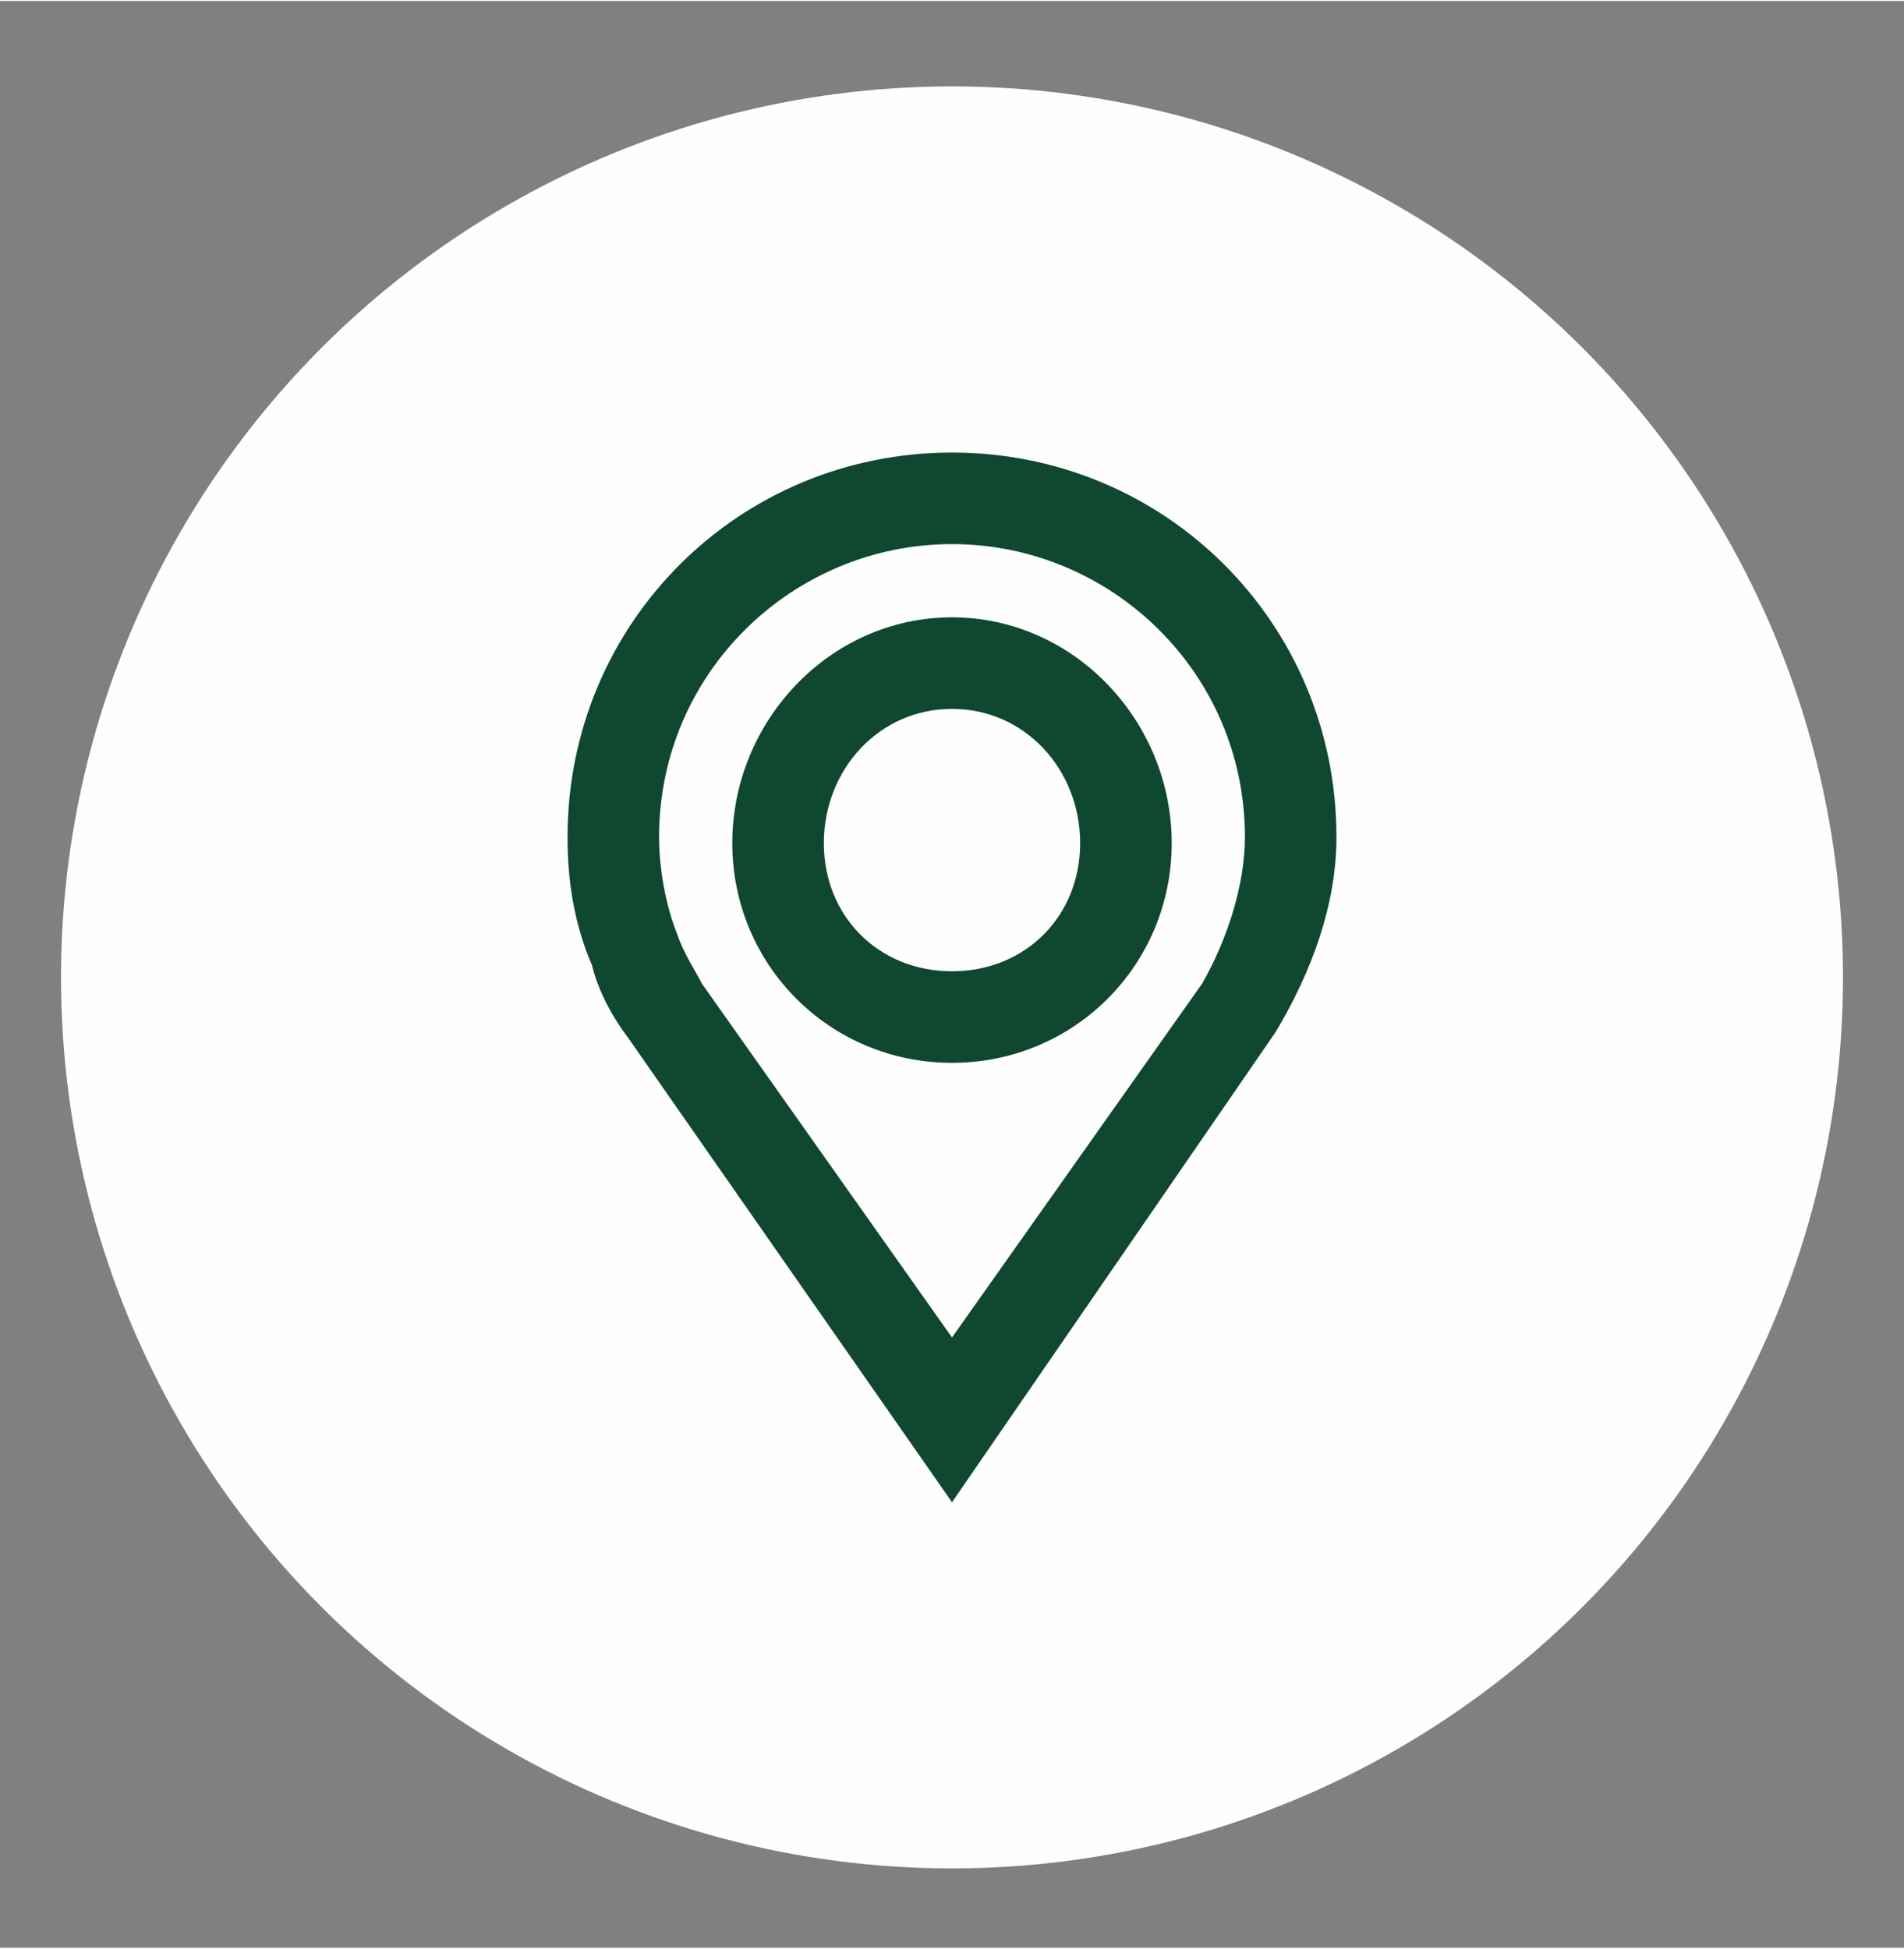 <?xml version="1.0" encoding="UTF-8"?>
<!DOCTYPE svg PUBLIC "-//W3C//DTD SVG 1.1//EN" "http://www.w3.org/Graphics/SVG/1.1/DTD/svg11.dtd">
<!-- Creator: CorelDRAW X7 -->
<svg xmlns="http://www.w3.org/2000/svg" xml:space="preserve" width="38.485mm" height="39.387mm" version="1.1" style="shape-rendering:geometricPrecision; text-rendering:geometricPrecision; image-rendering:optimizeQuality; fill-rule:evenodd; clip-rule:evenodd"
viewBox="0 0 312 319"
 xmlns:xlink="http://www.w3.org/1999/xlink">
 <rect x="0" y="0" width="312" height="319" fill="#808080" stroke="none"/>
 <defs>
  <style type="text/css">
   <![CDATA[
    .fil2 {fill:none}
    .fil0 {fill:#FEFEFE}
    .fil1 {fill:#0F4731}
   ]]>
  </style>
 </defs>
 <g id="Camada_x0020_1">
  <circle class="fil0" cx="156" cy="160" r="146"/>
  <path class="fil1" d="M156 246l-53 -76 0 0c-3,-4 -5,-8 -6,-12 -3,-7 -4,-14 -4,-21 0,-35 28,-63 63,-63 35,0 63,28 63,63 0,11 -4,22 -10,32l0 0 -53 77zm0 -72c-20,0 -36,-16 -36,-36 0,-20 16,-37 36,-37 20,0 36,17 36,37 0,20 -16,36 -36,36zm0 -58c-12,0 -21,10 -21,22 0,12 9,21 21,21 12,0 21,-9 21,-21 0,-12 -9,-22 -21,-22zm-41 45l41 58 41 -58c4,-7 7,-16 7,-24 0,-27 -22,-48 -48,-48 -26,0 -48,21 -48,48 0,5 1,11 3,16 1,3 3,6 4,8z"/>
  <rect class="fil2" width="312" height="319"/>
 </g>
</svg>
